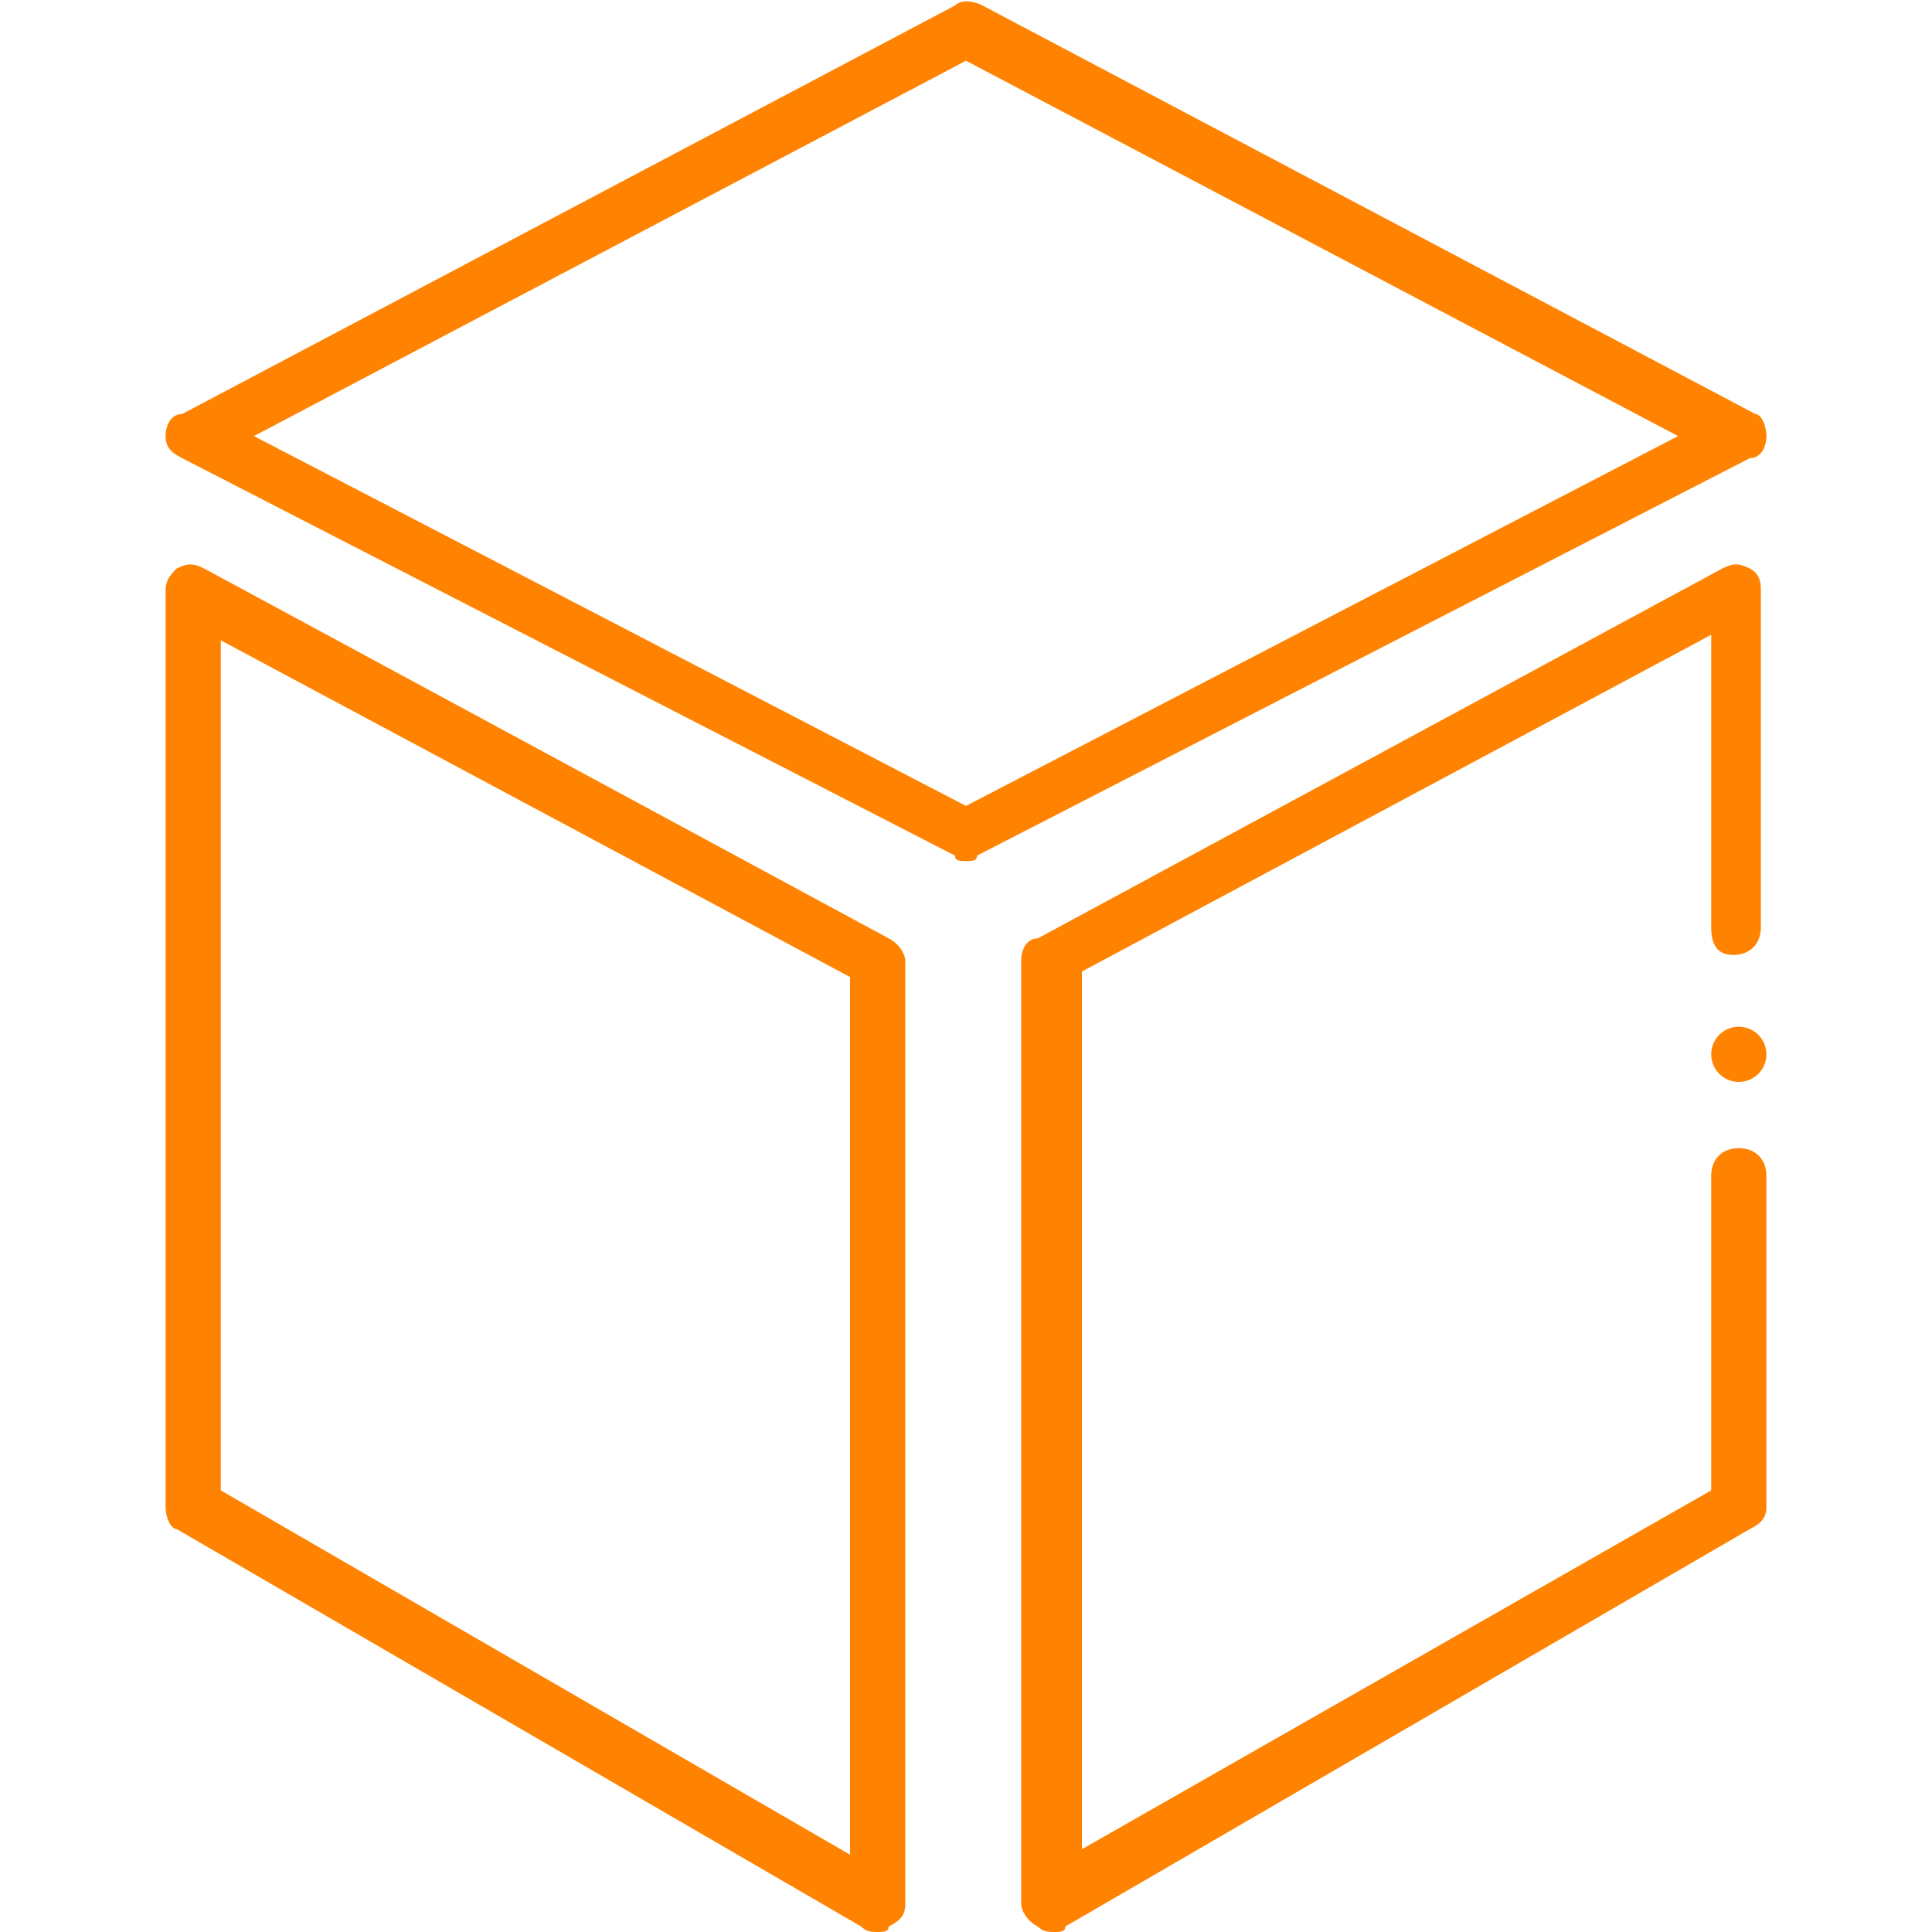 <?xml version="1.0" encoding="utf-8"?>
<!-- Generator: Adobe Illustrator 25.2.1, SVG Export Plug-In . SVG Version: 6.00 Build 0)  -->
<svg version="1.1" xmlns="http://www.w3.org/2000/svg" xmlns:xlink="http://www.w3.org/1999/xlink" x="0px" y="0px"
	 viewBox="0 0 35 35" style="enable-background:new 0 0 35 35;" xml:space="preserve">
<style type="text/css">
	.st0{fill:none;stroke:#FF8200;stroke-linecap:round;stroke-linejoin:round;stroke-miterlimit:10;}
	.st1{fill:#FF8200;}
</style>
<g id="Layer_2">
</g>
<g id="Layer_1">
	<g>
		<g>
			<path class="st1" d="M19.1,35c-0.1,0-0.2,0-0.3-0.1c-0.2-0.1-0.3-0.3-0.3-0.4V17.4c0-0.2,0.1-0.4,0.3-0.4l12.4-6.7
				c0.2-0.1,0.3-0.1,0.5,0c0.2,0.1,0.2,0.3,0.2,0.4v6.1c0,0.3-0.2,0.5-0.5,0.5S31,17.1,31,16.8v-5.3l-11.4,6.1v15.9L31,27v-5.7
				c0-0.3,0.2-0.5,0.5-0.5S32,21,32,21.3v6c0,0.2-0.1,0.3-0.3,0.4l-12.4,7.2C19.3,35,19.2,35,19.1,35z"/>
		</g>
		<g>
			<path class="st1" d="M15.9,35c-0.1,0-0.2,0-0.3-0.1L3.2,27.7C3.1,27.7,3,27.5,3,27.3V10.7c0-0.2,0.1-0.3,0.2-0.4
				c0.2-0.1,0.3-0.1,0.5,0L16.1,17c0.2,0.1,0.3,0.3,0.3,0.4v17.1c0,0.2-0.1,0.3-0.3,0.4C16.1,35,16,35,15.9,35z M4,27l11.4,6.6V17.7
				L4,11.6V27z"/>
		</g>
		<g>
			<circle class="st1" cx="31.5" cy="19.1" r="0.5"/>
		</g>
		<g>
			<path class="st1" d="M17.5,15.6c-0.1,0-0.2,0-0.2-0.1l-14-7.2C3.1,8.2,3,8.1,3,7.9c0-0.2,0.1-0.4,0.3-0.4l14-7.4
				c0.1-0.1,0.3-0.1,0.5,0l14,7.4C31.9,7.5,32,7.7,32,7.9c0,0.2-0.1,0.4-0.3,0.4l-14,7.2C17.7,15.6,17.6,15.6,17.5,15.6z M4.6,7.9
				l12.9,6.7l12.9-6.7L17.5,1.1L4.6,7.9z"/>
		</g>
	</g>
</g>
</svg>
